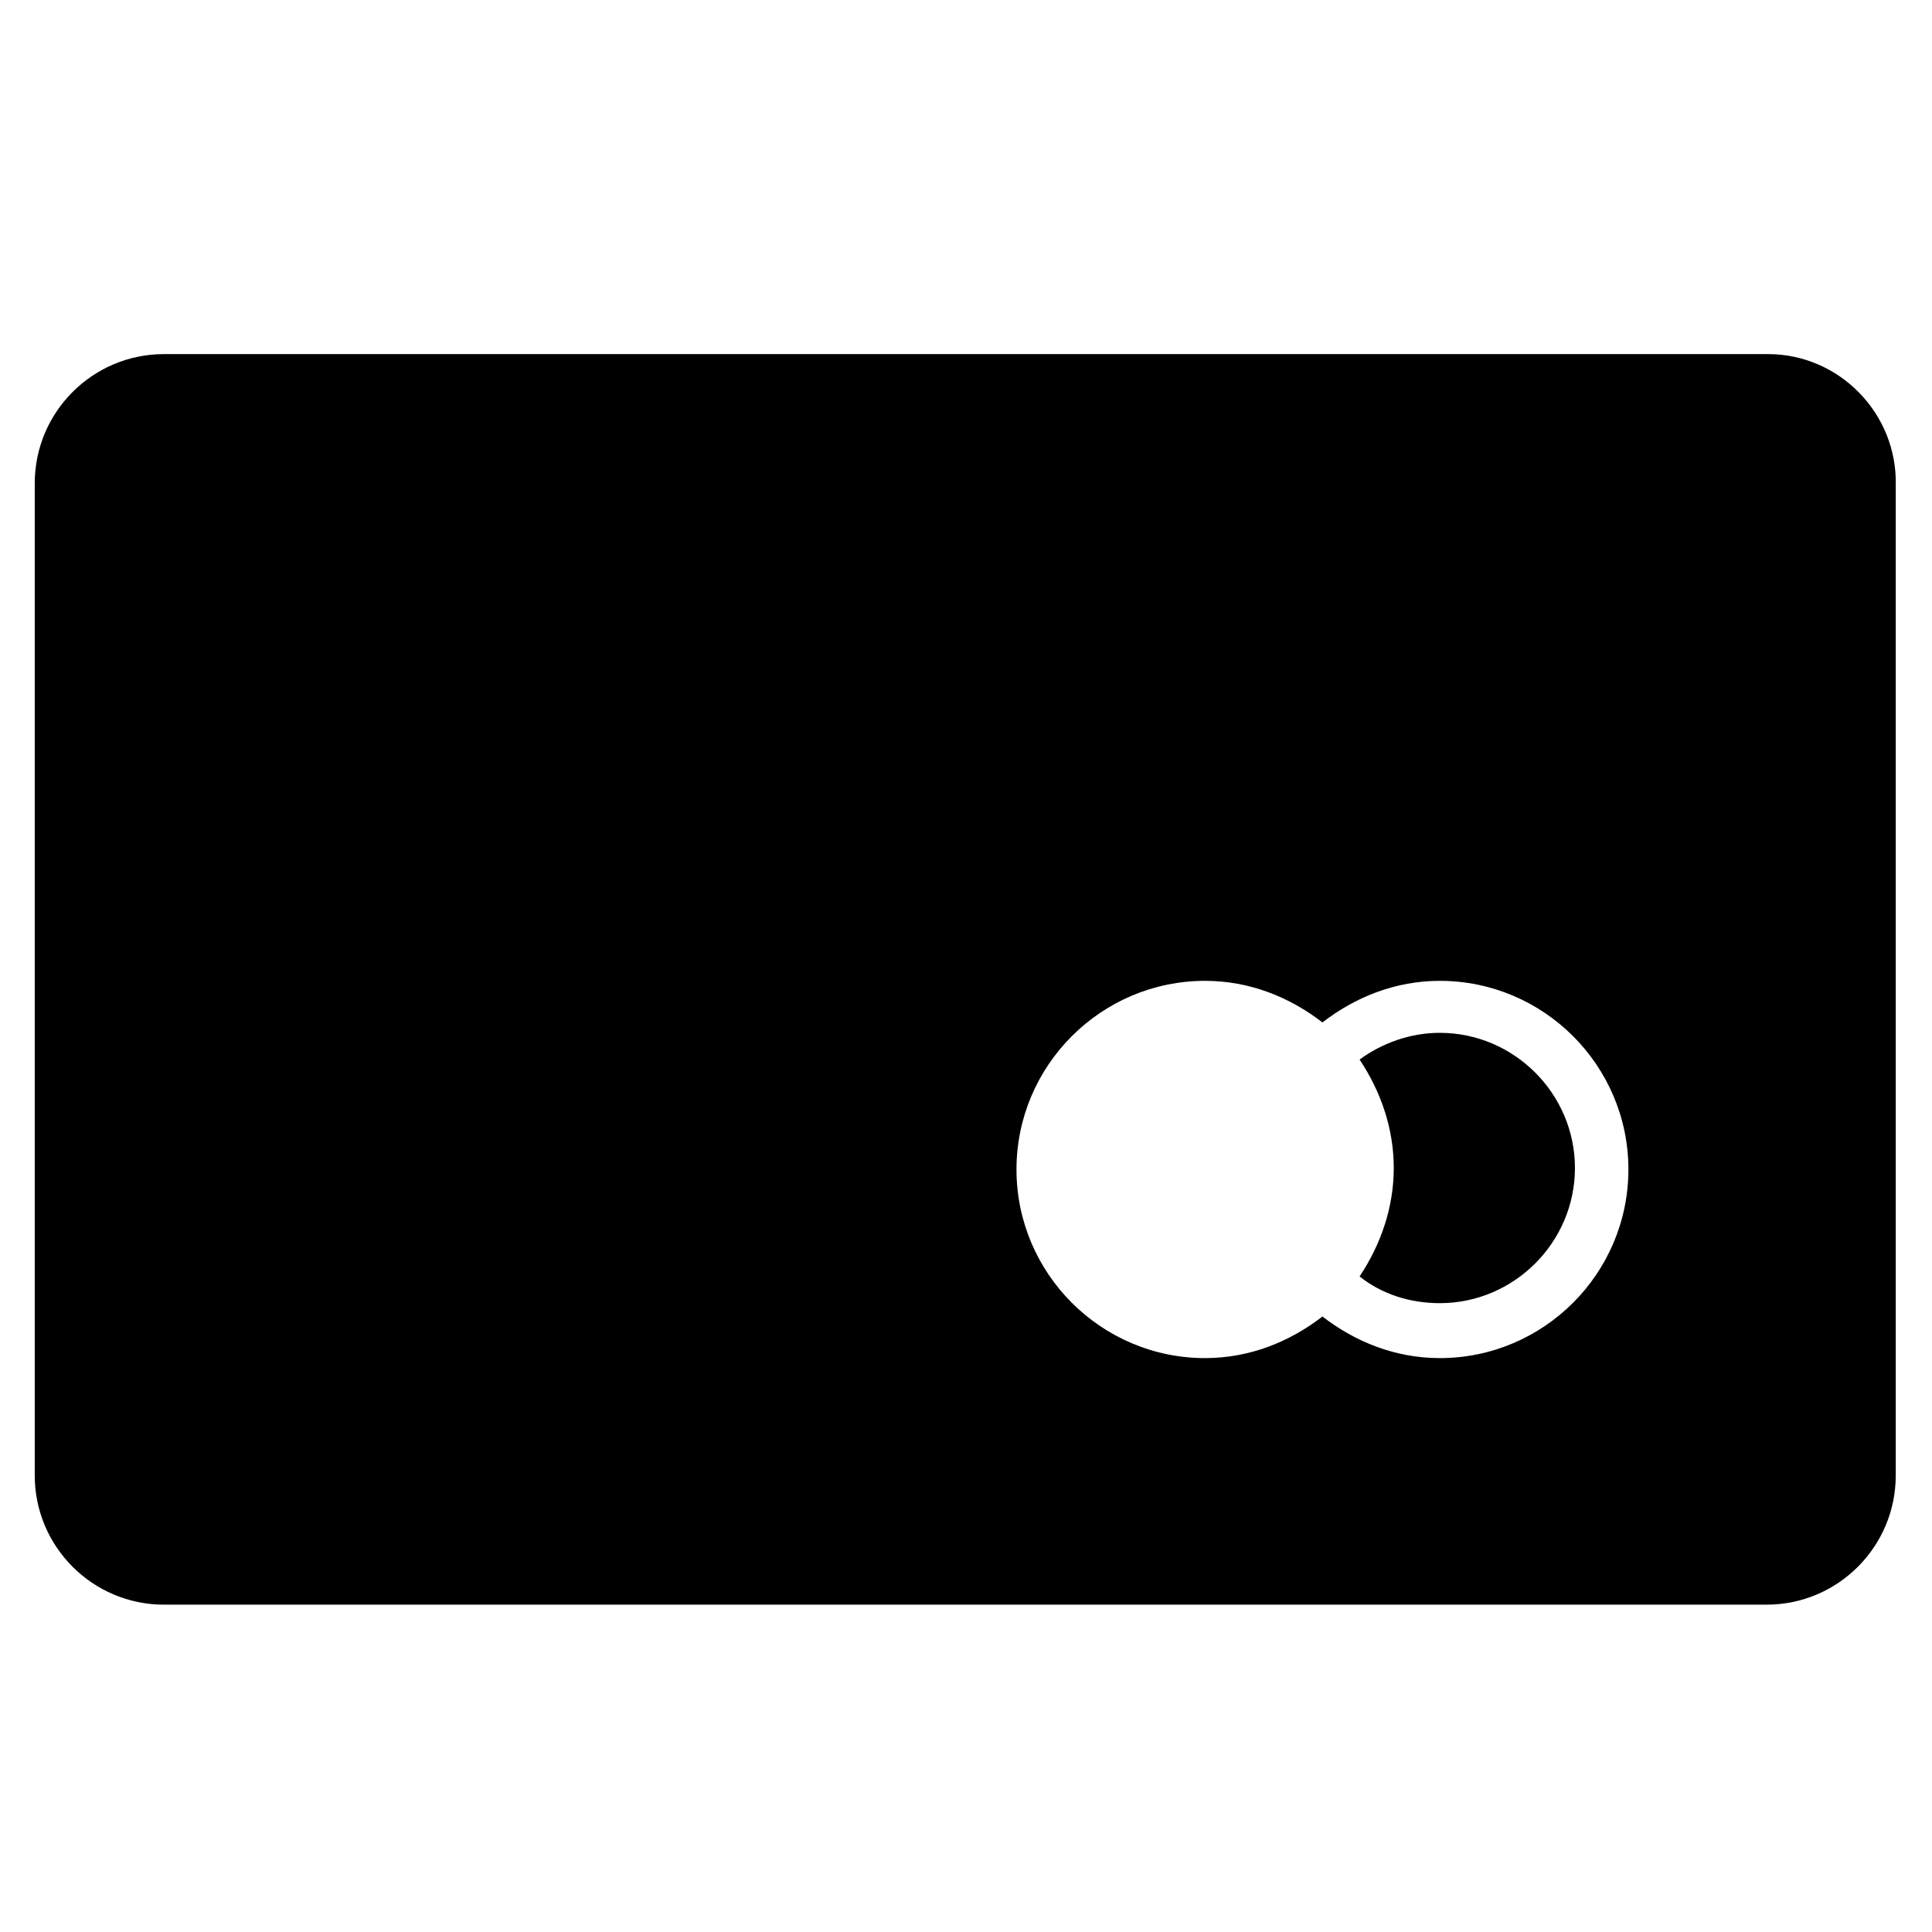 <?xml version="1.0" encoding="UTF-8"?>
<!-- Uploaded to: ICON Repo, www.iconrepo.com, Generator: ICON Repo Mixer Tools -->
<svg fill="#000000" width="800px" height="800px" version="1.1" viewBox="144 144 512 512" xmlns="http://www.w3.org/2000/svg">
 <g>
  <path d="m525.56 417.71c-7.871 0-15.352 2.754-21.254 7.086 5.512 8.266 9.055 18.105 9.055 28.734s-3.543 20.469-9.055 28.734c5.902 4.723 13.383 7.086 21.254 7.086 19.68 0 35.816-16.137 35.816-35.816 0-19.688-16.137-35.824-35.816-35.824z"/>
  <path d="m612.54 237.84h-425.09c-18.895 0-34.242 15.352-34.242 34.242v262.93c0 18.895 15.352 34.242 34.242 34.242h424.7c18.895 0 34.242-15.352 34.242-34.242v-262.54c0.391-18.891-14.957-34.633-33.852-34.633zm-86.984 266.07c-11.809 0-22.434-4.328-31.094-11.02-8.66 6.691-19.285 11.02-31.094 11.02-27.551 0-49.988-22.434-49.988-49.988 0-27.551 22.434-49.988 49.988-49.988 11.809 0 22.434 4.328 31.094 11.02 8.66-6.691 19.285-11.02 31.094-11.02 27.551 0 49.988 22.434 49.988 49.988-0.004 27.551-22.438 49.988-49.988 49.988z"/>
 </g>
</svg>